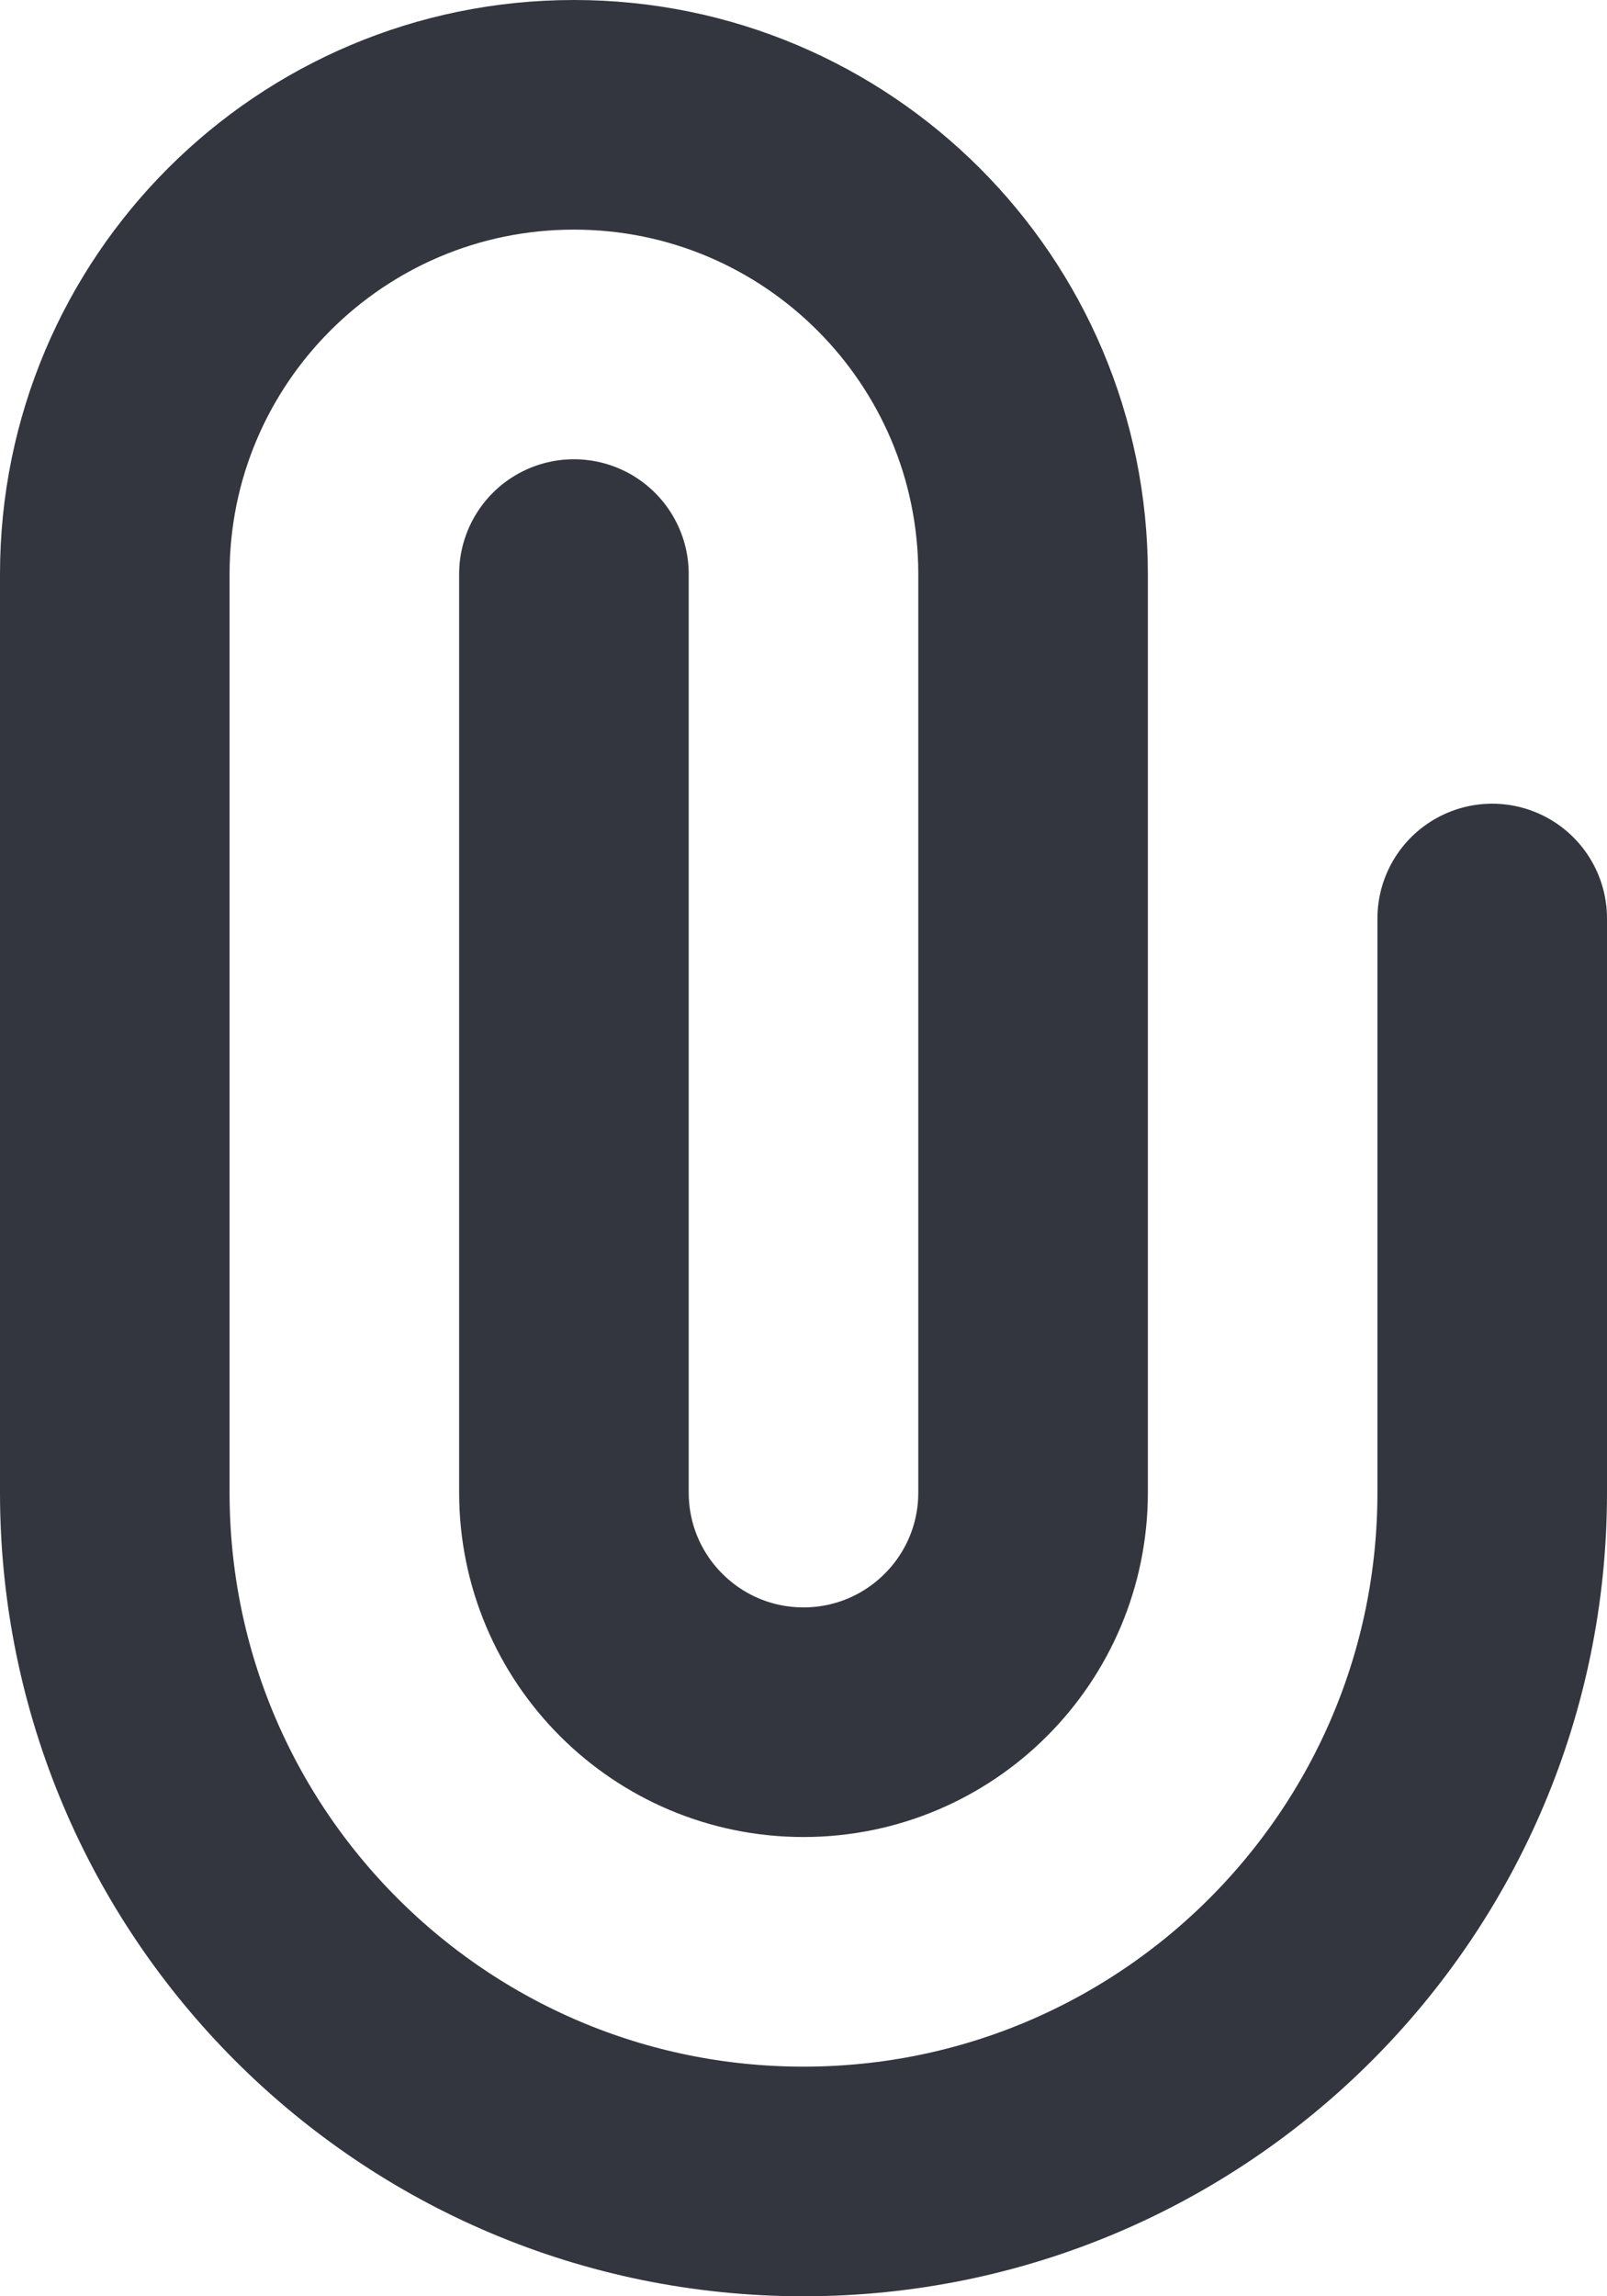 <svg width="28" height="40" viewBox="0 0 28 40" fill="none" xmlns="http://www.w3.org/2000/svg">
<path d="M10 10V26C10 28.209 11.791 30 14 30V30C16.209 30 18 28.209 18 26V10C18 5.582 14.418 2 10 2V2C5.582 2 2 5.582 2 10V26C2 32.627 7.373 38 14 38V38C20.627 38 26 32.627 26 26V16" stroke="#33363F" stroke-width="4" stroke-linecap="round"/>
</svg>
